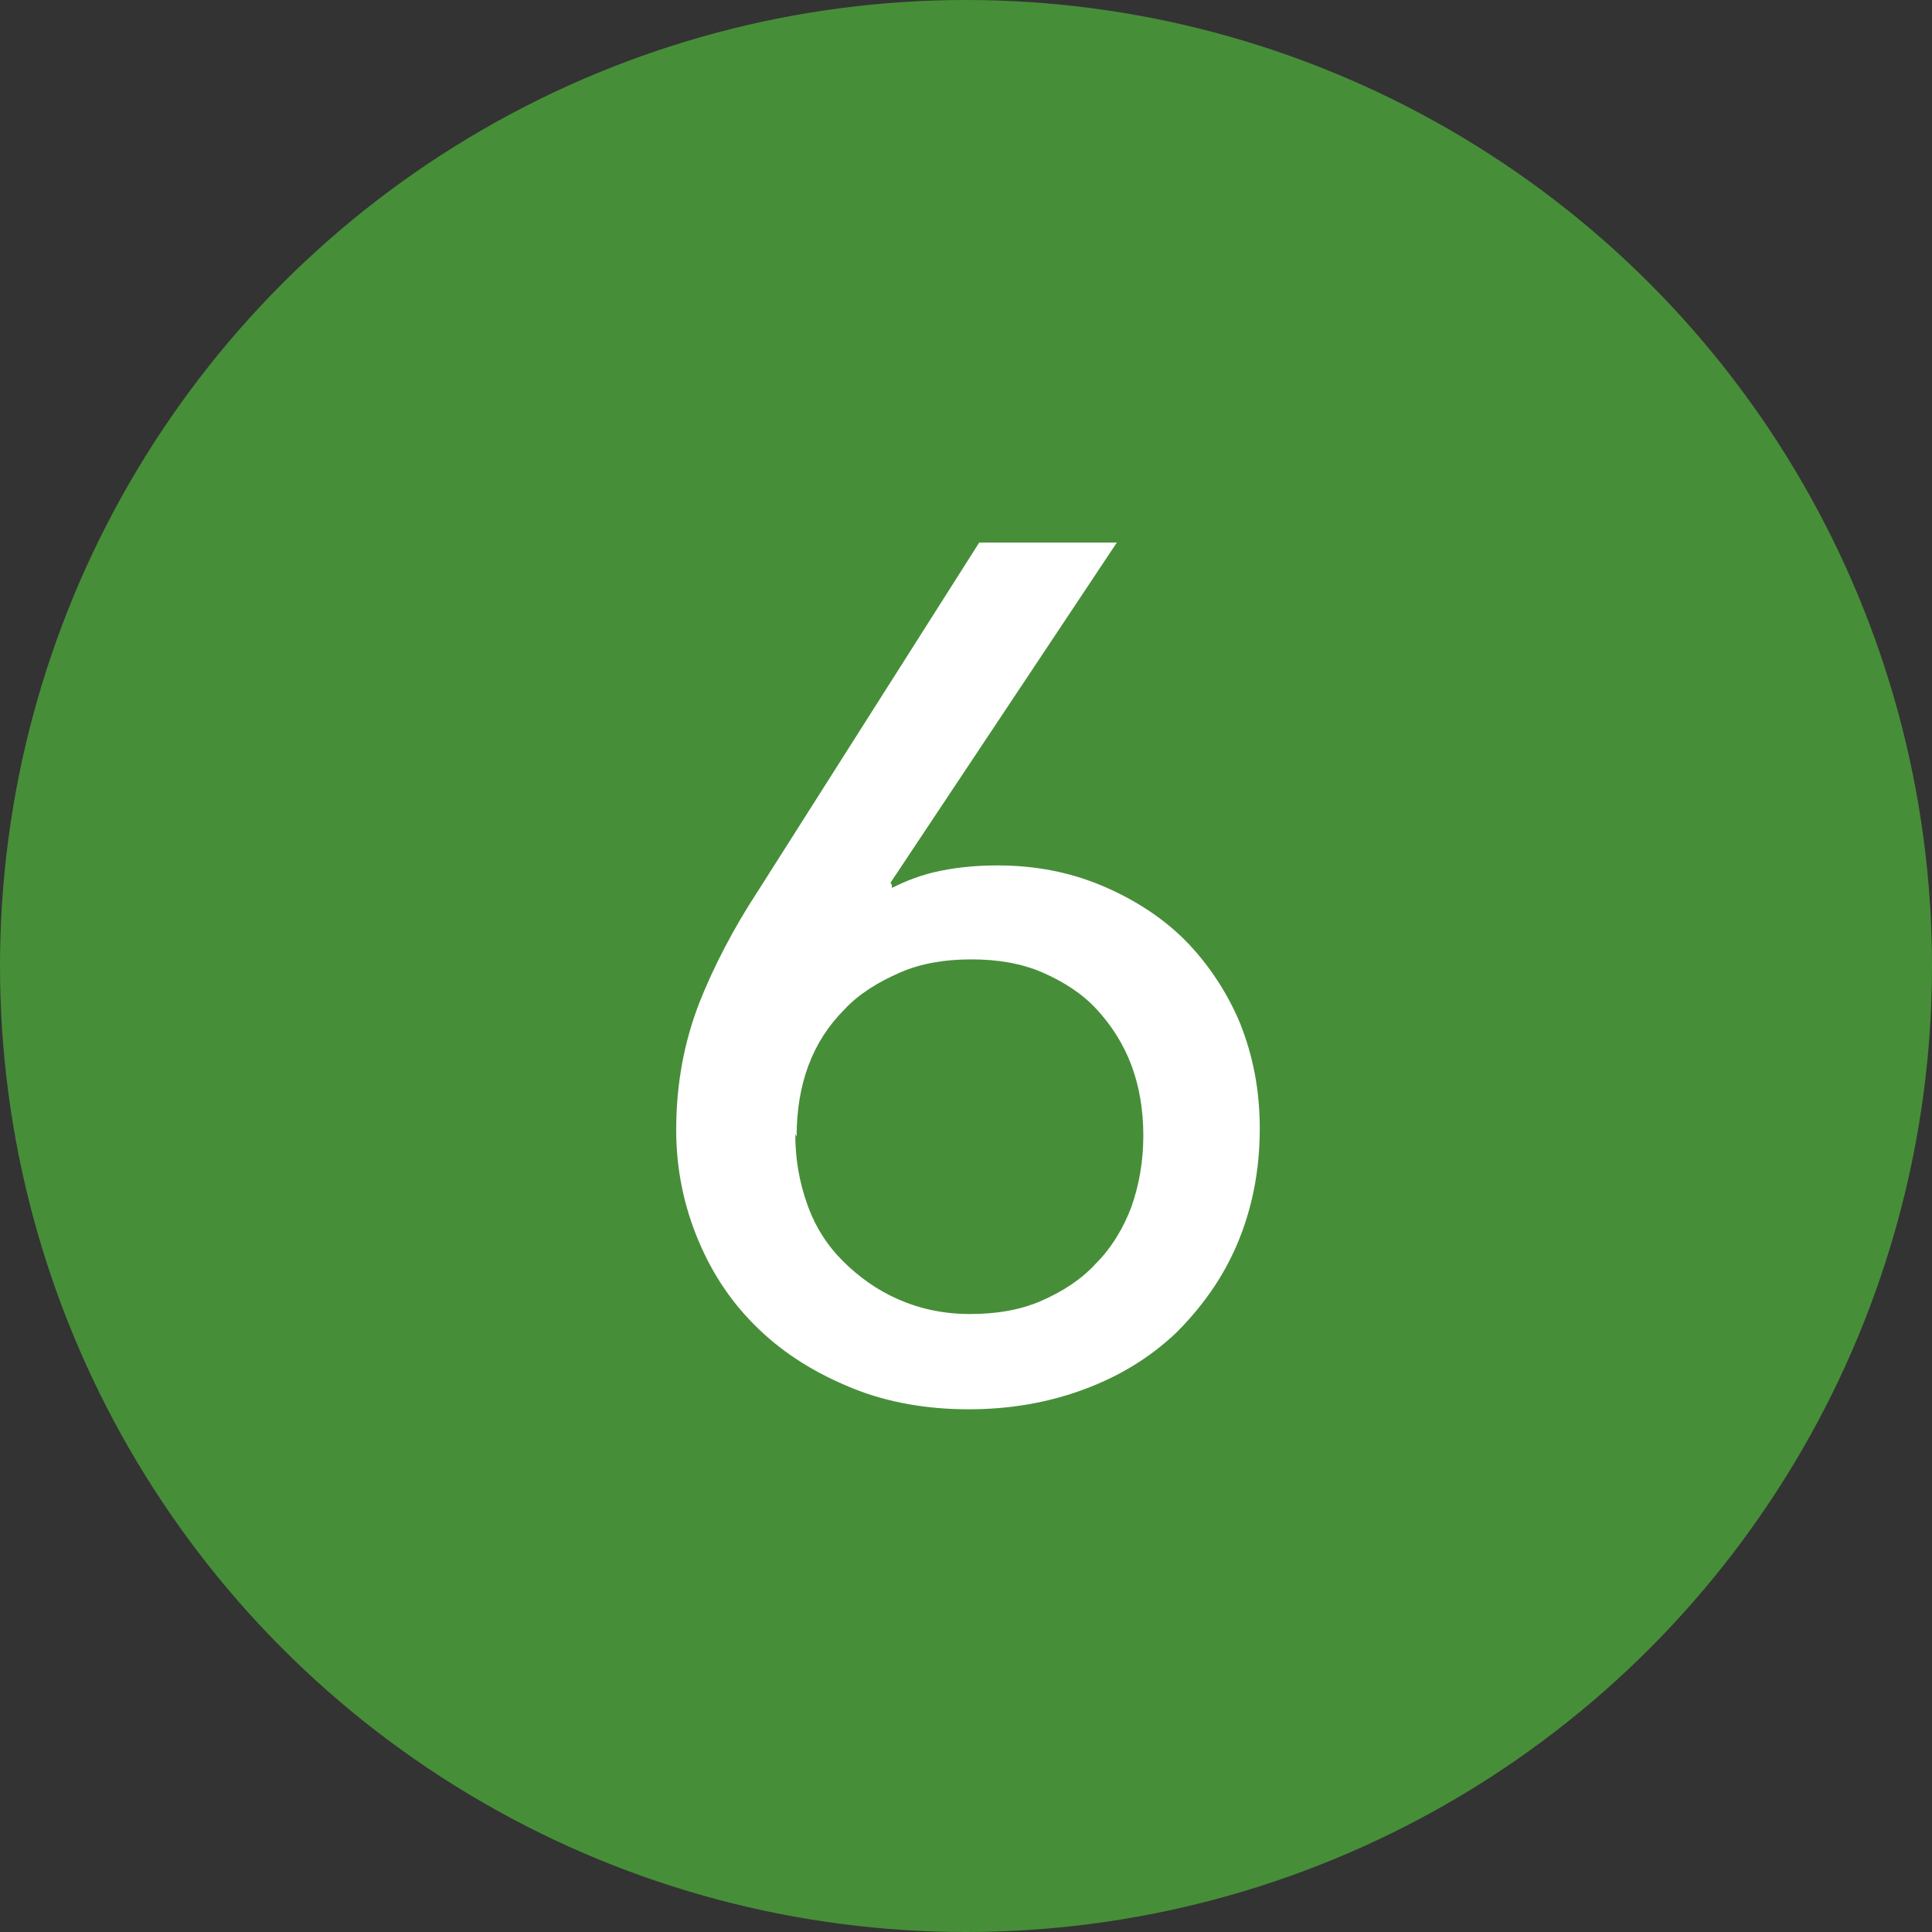 <?xml version="1.0" encoding="UTF-8"?>
<svg id="_レイヤー_2" data-name="レイヤー 2" xmlns="http://www.w3.org/2000/svg" viewBox="0 0 14.6 14.6">
  <rect x="0" y="0" width="14.6" height="14.6" fill="#333333" stroke="none"/>
  <defs>
    <style>
      .cls-1 {
        fill: #478e39;
      }

      .cls-1, .cls-2 {
        stroke-width: 0px;
      }

      .cls-2 {
        fill: #fff;
      }
    </style>
  </defs>
  <g id="_レイアウト" data-name="レイアウト">
    <g>
      <circle class="cls-1" cx="7.3" cy="7.3" r="7.3"/>
      <path class="cls-2" d="m6.74,6.69v.02c.1-.05.22-.1.37-.13.15-.03.29-.04.43-.04.28,0,.54.05.78.15s.46.24.63.41.32.39.42.63c.1.25.15.51.15.8,0,.32-.06.61-.17.87-.11.26-.27.48-.46.67-.2.19-.43.33-.7.43-.27.1-.56.15-.87.15s-.61-.05-.88-.16c-.27-.11-.5-.25-.7-.44-.2-.19-.35-.41-.46-.67-.11-.26-.17-.54-.17-.84,0-.35.06-.66.17-.95.11-.28.26-.57.45-.86l1.67-2.63h1.04l-1.71,2.57Zm-.73,1.88c0,.19.03.36.09.53.06.17.15.31.27.43.12.12.26.22.42.29.16.07.34.11.54.11s.38-.03.54-.1c.16-.07.3-.16.41-.28.12-.12.21-.27.27-.43.06-.17.09-.35.09-.54s-.03-.37-.09-.53c-.06-.16-.15-.3-.26-.42-.11-.12-.25-.21-.41-.28s-.34-.1-.54-.1-.38.03-.54.1-.31.16-.42.28c-.12.12-.21.26-.27.42-.06.16-.09.34-.09.54Z"/>
    </g>
  </g>
</svg>